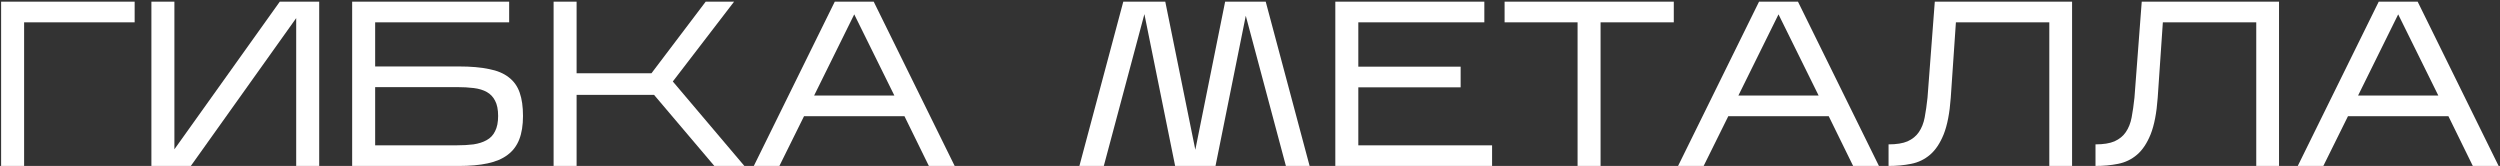 <?xml version="1.0" encoding="UTF-8"?> <svg xmlns="http://www.w3.org/2000/svg" width="708" height="47" viewBox="0 0 708 47" fill="none"><rect x="0" y="0" width="708" height="47" fill="#333333" stroke="none"/> <path d="M6.829 6.327V47H0.316V0.478H38.132V6.327H6.829Z" fill="white"></path> <path d="M83.883 5.13L54.042 47H42.877V0.478H49.39V42.281L79.23 0.478H90.396V47H83.883V5.13Z" fill="white"></path> <path d="M148.114 32.844C148.114 35.458 147.76 37.673 147.051 39.49C146.342 41.307 145.234 42.769 143.728 43.876C142.266 44.984 140.383 45.782 138.079 46.269C135.819 46.756 133.094 47 129.904 47H99.731V0.478H144.193V6.327H106.244V18.821H129.971C133.338 18.821 136.173 19.065 138.477 19.552C140.781 19.995 142.642 20.77 144.06 21.878C145.522 22.986 146.563 24.448 147.184 26.265C147.804 28.037 148.114 30.23 148.114 32.844ZM106.244 41.152H129.372C131.1 41.152 132.673 41.063 134.091 40.886C135.553 40.664 136.794 40.265 137.813 39.689C138.876 39.113 139.674 38.272 140.205 37.164C140.781 36.056 141.069 34.616 141.069 32.844C141.069 31.027 140.781 29.587 140.205 28.524C139.674 27.461 138.898 26.641 137.879 26.065C136.86 25.489 135.62 25.113 134.158 24.935C132.74 24.758 131.167 24.669 129.439 24.669H106.244V41.152Z" fill="white"></path> <path d="M163.293 26.863V47H156.78V0.478H163.293V20.748H184.494L199.846 0.478H207.888L190.542 23.074L210.812 47H202.305L185.225 26.863H163.293Z" fill="white"></path> <path d="M227.699 32.91L220.721 47H213.476L236.405 0.478H247.438L270.366 47H263.056L256.144 32.91H227.699ZM230.557 27.062H253.286L241.921 4.067L230.557 27.062Z" fill="white"></path> <path d="M324.094 4L312.596 47H305.685L318.113 0.478H330.009L338.516 42.414L346.956 0.478H358.454L370.882 47H364.169L352.805 4.466L344.231 47H332.8L324.094 4Z" fill="white"></path> <path d="M422.558 41.152V47H378.162V0.478H420.364V6.327H384.675V18.887H413.652V24.736H384.675V41.152H422.558Z" fill="white"></path> <path d="M453.282 6.327V47H446.769V6.327H426.1V0.478H474.017V6.327H453.282Z" fill="white"></path> <path d="M489.45 32.91L482.472 47H475.228L498.156 0.478H509.189L532.117 47H524.807L517.895 32.91H489.45ZM492.308 27.062H515.037L503.673 4.067L492.308 27.062Z" fill="white"></path> <path d="M586.811 0.478V47H580.364V6.327H553.913L552.451 27.727C552.141 32.024 551.476 35.458 550.457 38.028C549.438 40.553 548.153 42.481 546.603 43.81C545.052 45.139 543.257 46.003 541.219 46.402C539.225 46.801 537.099 47 534.839 47V40.886C537.099 40.886 538.893 40.598 540.222 40.022C541.596 39.401 542.659 38.538 543.412 37.43C544.21 36.278 544.764 34.882 545.074 33.243C545.384 31.604 545.65 29.743 545.871 27.66L547.932 0.478H586.811Z" fill="white"></path> <path d="M645.418 0.478V47H638.971V6.327H612.52L611.058 27.727C610.748 32.024 610.083 35.458 609.064 38.028C608.045 40.553 606.76 42.481 605.209 43.81C603.659 45.139 601.864 46.003 599.826 46.402C597.832 46.801 595.706 47 593.446 47V40.886C595.706 40.886 597.5 40.598 598.829 40.022C600.203 39.401 601.266 38.538 602.019 37.43C602.817 36.278 603.371 34.882 603.681 33.243C603.991 31.604 604.257 29.743 604.478 27.66L606.539 0.478H645.418Z" fill="white"></path> <path d="M664.946 32.91L657.968 47H650.724L673.652 0.478H684.685L707.613 47H700.303L693.391 32.91H664.946ZM667.804 27.062H690.533L679.168 4.067L667.804 27.062Z" fill="white"></path> </svg> 